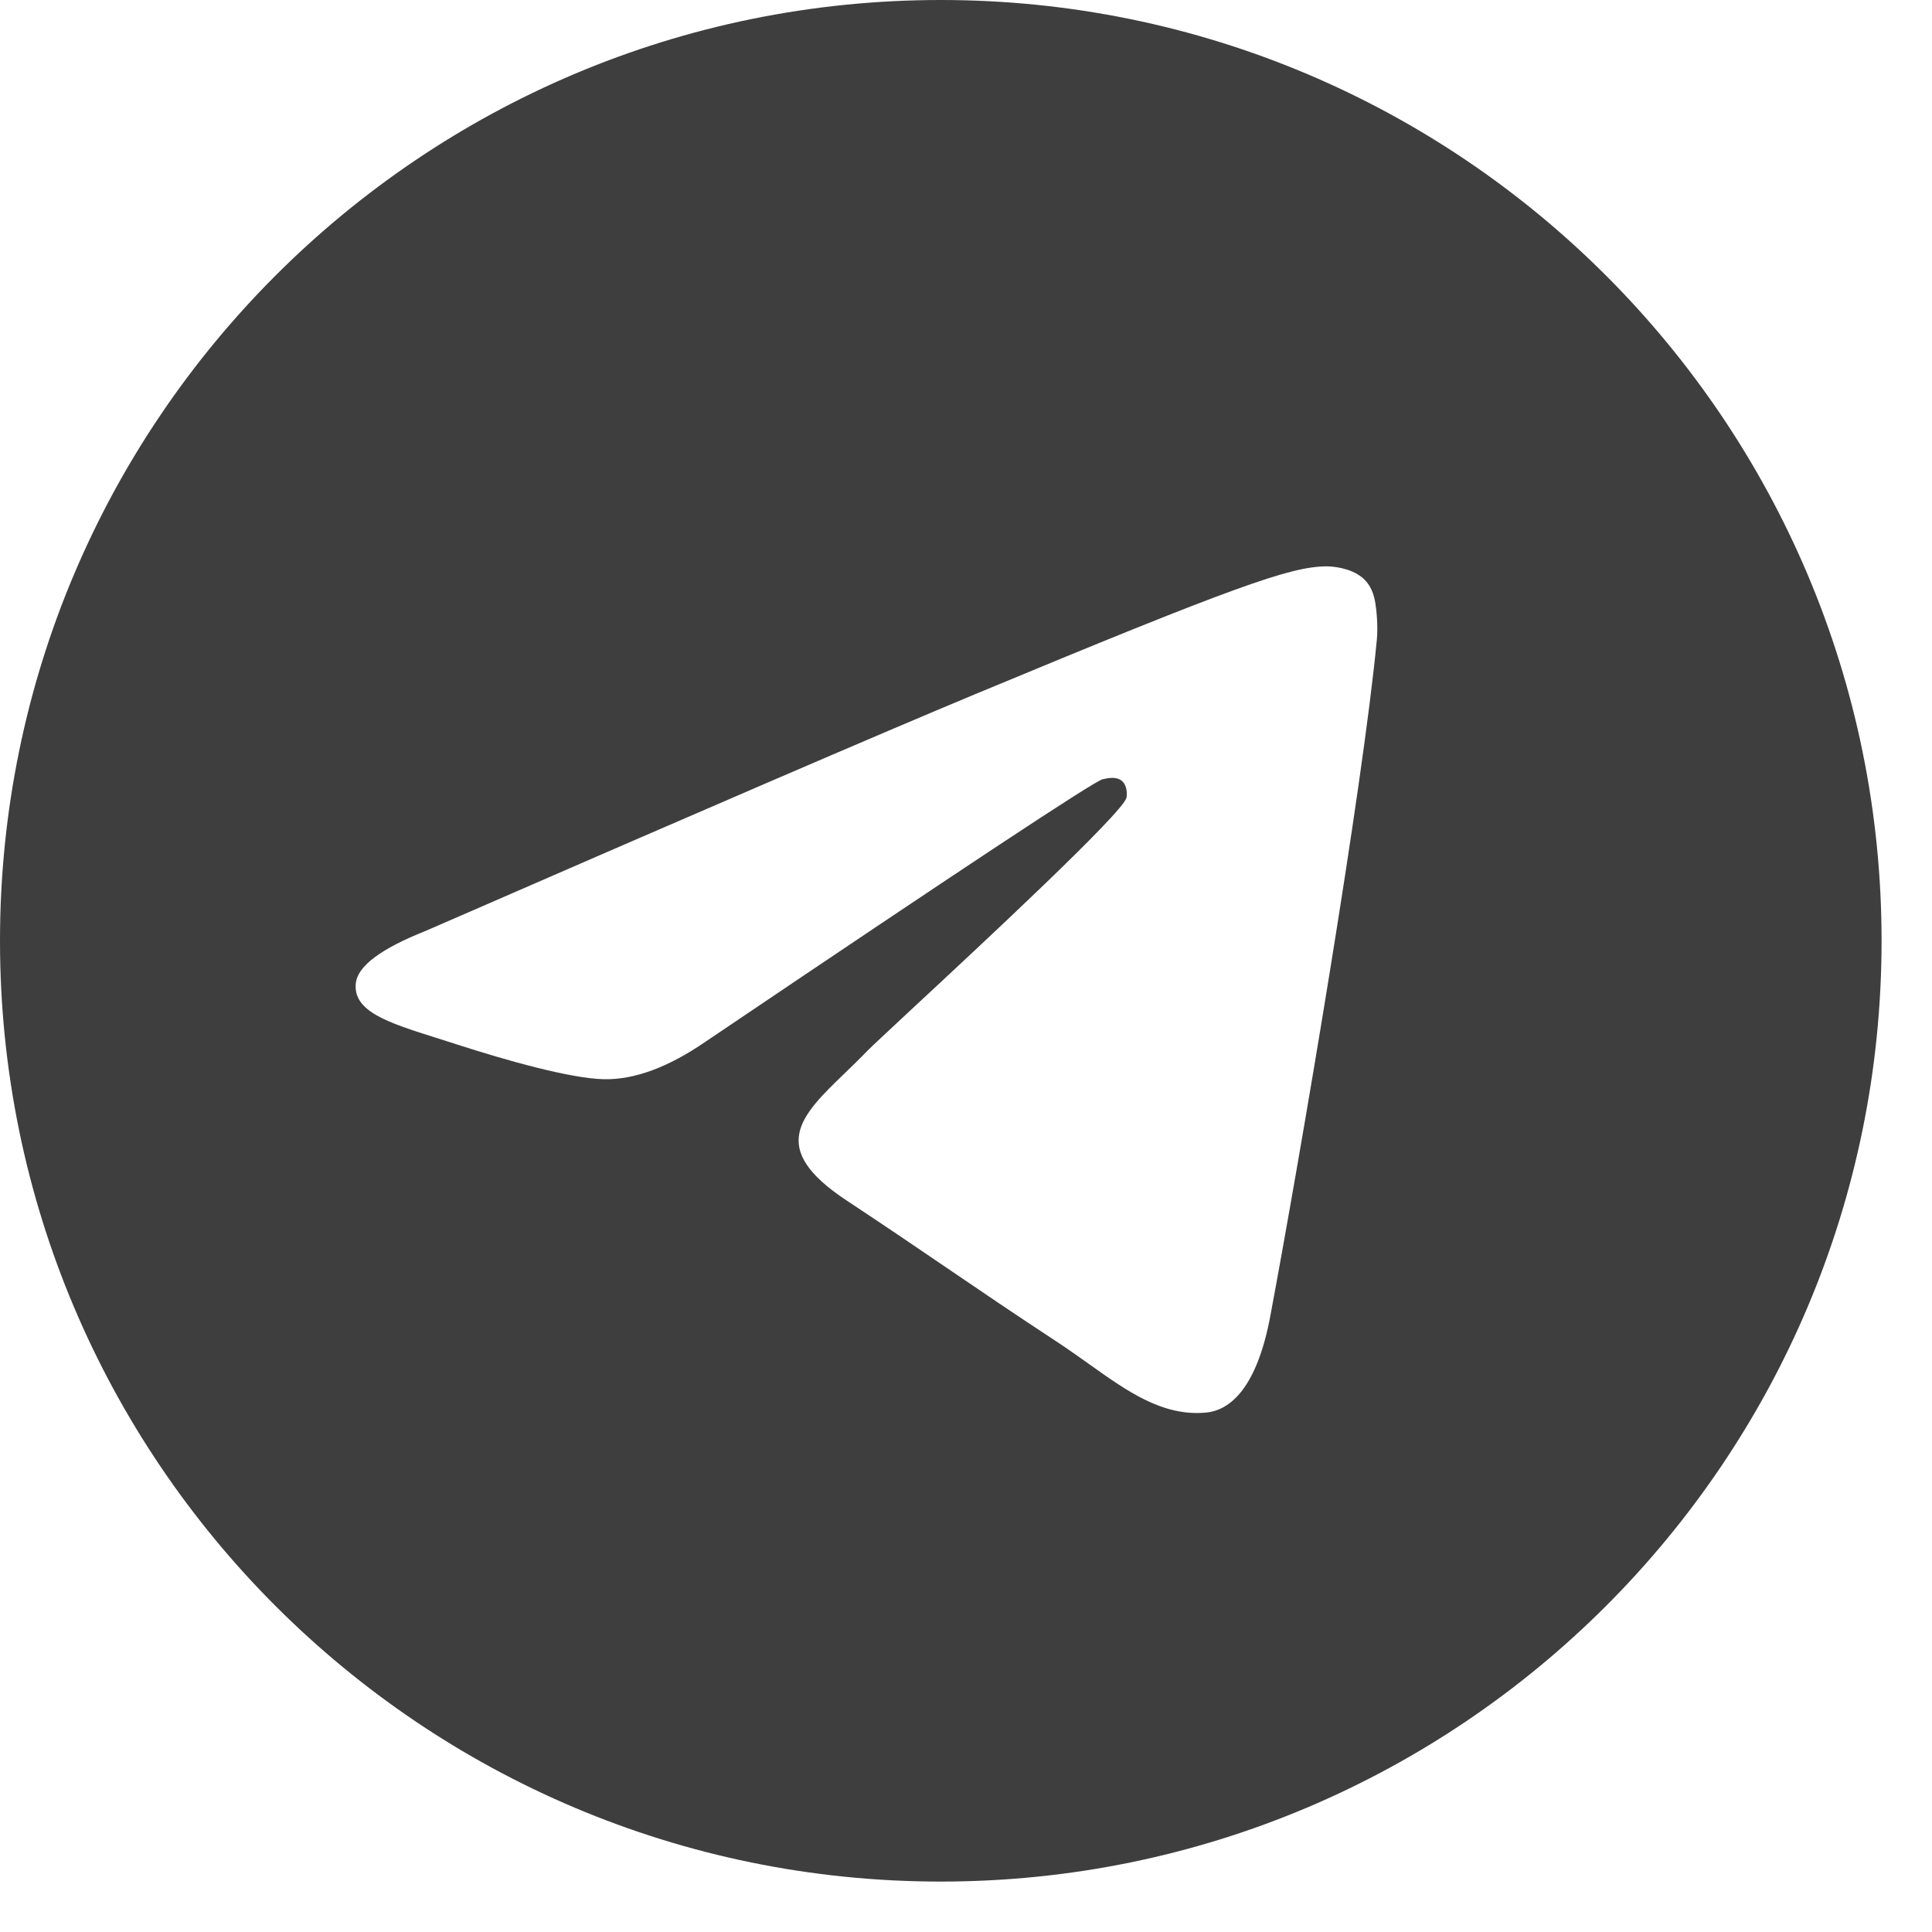 <?xml version="1.0" encoding="UTF-8"?>
<svg xmlns="http://www.w3.org/2000/svg" width="20" height="20" viewBox="0 0 20 20" fill="none">
  <path fill-rule="evenodd" clip-rule="evenodd" d="M19.478 9.739C19.478 15.117 15.117 19.478 9.739 19.478C4.36 19.478 0 15.117 0 9.739C0 4.36 4.36 0 9.739 0C15.117 0 19.478 4.36 19.478 9.739ZM10.088 7.189C9.141 7.583 7.247 8.399 4.408 9.636C3.947 9.819 3.706 9.998 3.684 10.174C3.647 10.47 4.018 10.587 4.523 10.746C4.592 10.768 4.663 10.79 4.736 10.814C5.234 10.975 5.902 11.164 6.25 11.172C6.566 11.179 6.918 11.049 7.306 10.782C9.959 8.991 11.328 8.086 11.414 8.067C11.475 8.053 11.559 8.036 11.616 8.086C11.673 8.137 11.667 8.233 11.661 8.258C11.624 8.415 10.167 9.77 9.413 10.47C9.178 10.689 9.012 10.844 8.978 10.879C8.901 10.959 8.823 11.034 8.749 11.106C8.287 11.551 7.94 11.885 8.768 12.43C9.166 12.693 9.484 12.909 9.801 13.125C10.148 13.361 10.494 13.597 10.941 13.89C11.055 13.965 11.164 14.043 11.27 14.118C11.674 14.406 12.036 14.664 12.484 14.623C12.744 14.599 13.013 14.354 13.15 13.625C13.472 11.9 14.106 8.163 14.253 6.623C14.266 6.488 14.25 6.315 14.237 6.24C14.224 6.164 14.197 6.056 14.098 5.976C13.981 5.881 13.801 5.861 13.721 5.863C13.354 5.869 12.792 6.064 10.088 7.189Z" fill="#3E3E3F"></path>
</svg>
